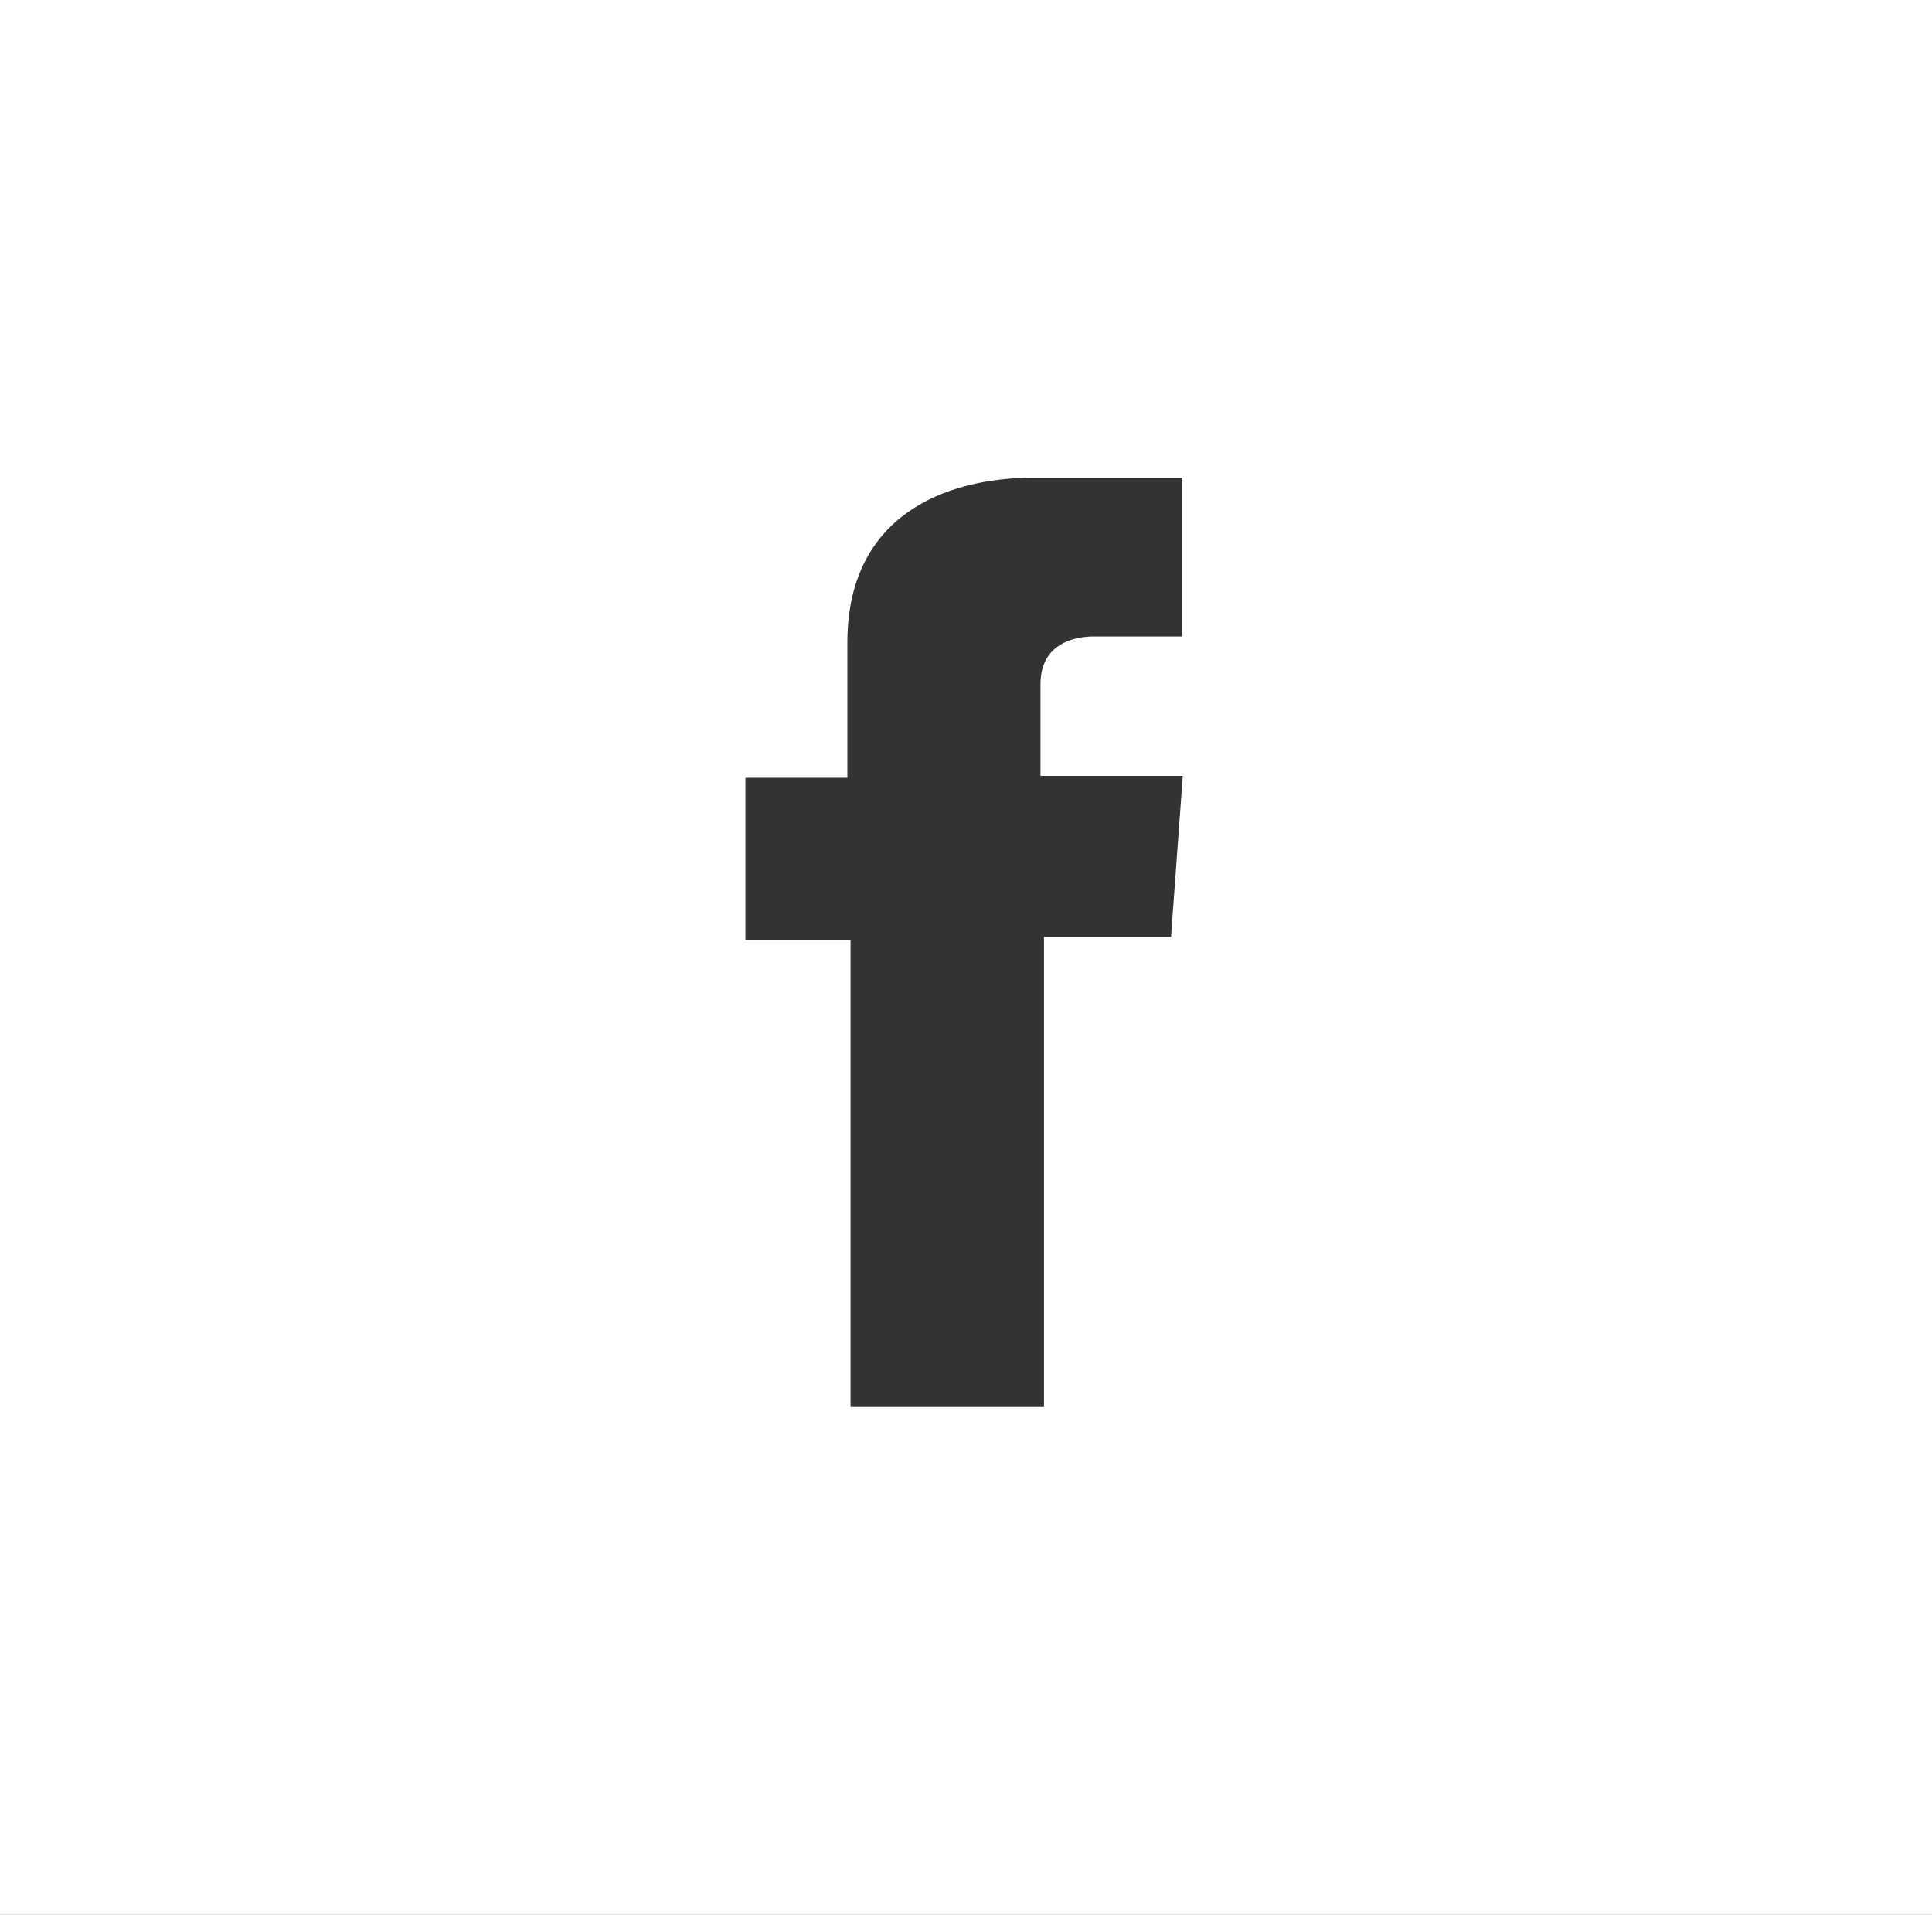 <svg xmlns="http://www.w3.org/2000/svg" viewBox="0 0 60.83 60.29"><rect x="0" y="0" width="60.83" height="60.29" fill="#333333" stroke="none"/><defs><style>.cls-1{fill:#fff;}</style></defs><title>Asset 6</title><g id="Layer_2" data-name="Layer 2"><g id="Layer_2-2" data-name="Layer 2"><path class="cls-1" d="M0,0V60.29H60.83V0ZM36.87,29.5h-4v14.8H26.78V29.6H23.47V24.49h3.21c0-1.51,0-2.85,0-4.26,0-4,3.09-5.19,5.86-5.19h4.68v5H34.51c-.1,0-1.75-.09-1.75,1.5,0,.65,0,2.89,0,2.89h4.48Z"/></g></g></svg>